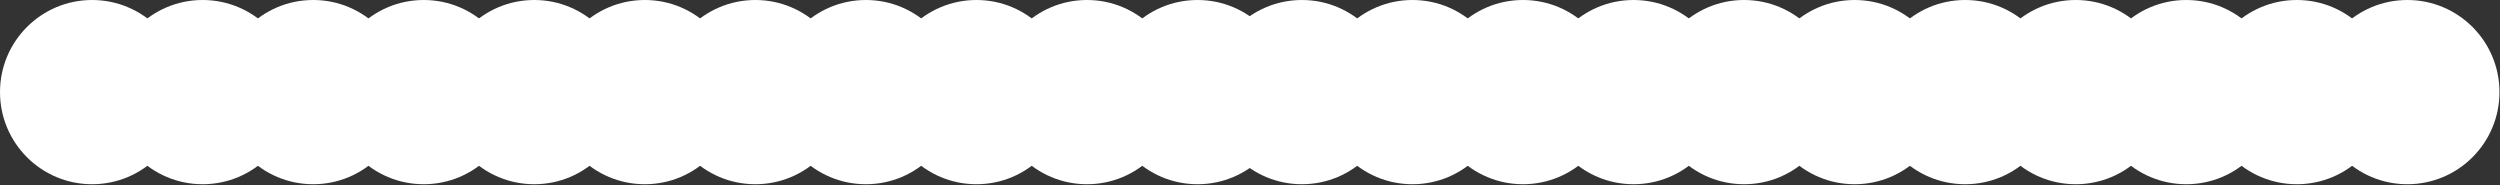 <?xml version="1.0" encoding="UTF-8"?> <svg xmlns="http://www.w3.org/2000/svg" width="2986" height="221" viewBox="0 0 2986 221" fill="none"><rect x="0" y="0" width="2986" height="221" fill="#333333" stroke="none"/><circle cx="110.017" cy="110.017" r="110.017" fill="white"></circle><circle cx="1555.02" cy="110.017" r="110.017" fill="white"></circle><circle cx="242.05" cy="110.017" r="110.017" fill="white"></circle><circle cx="1687.05" cy="110.017" r="110.017" fill="white"></circle><circle cx="374.083" cy="110.017" r="110.017" fill="white"></circle><circle cx="1819.08" cy="110.017" r="110.017" fill="white"></circle><circle cx="506.116" cy="110.017" r="110.017" fill="white"></circle><circle cx="1951.12" cy="110.017" r="110.017" fill="white"></circle><circle cx="638.149" cy="110.017" r="110.017" fill="white"></circle><circle cx="2083.15" cy="110.017" r="110.017" fill="white"></circle><circle cx="770.183" cy="110.017" r="110.017" fill="white"></circle><circle cx="2215.18" cy="110.017" r="110.017" fill="white"></circle><circle cx="902.216" cy="110.017" r="110.017" fill="white"></circle><circle cx="2347.22" cy="110.017" r="110.017" fill="white"></circle><circle cx="1034.25" cy="110.017" r="110.017" fill="white"></circle><circle cx="2479.25" cy="110.017" r="110.017" fill="white"></circle><circle cx="1166.28" cy="110.017" r="110.017" fill="white"></circle><circle cx="2611.28" cy="110.017" r="110.017" fill="white"></circle><circle cx="1298.32" cy="110.017" r="110.017" fill="white"></circle><circle cx="2743.32" cy="110.017" r="110.017" fill="white"></circle><circle cx="1430.35" cy="110.017" r="110.017" fill="white"></circle><circle cx="2875.35" cy="110.017" r="110.017" fill="white"></circle></svg> 